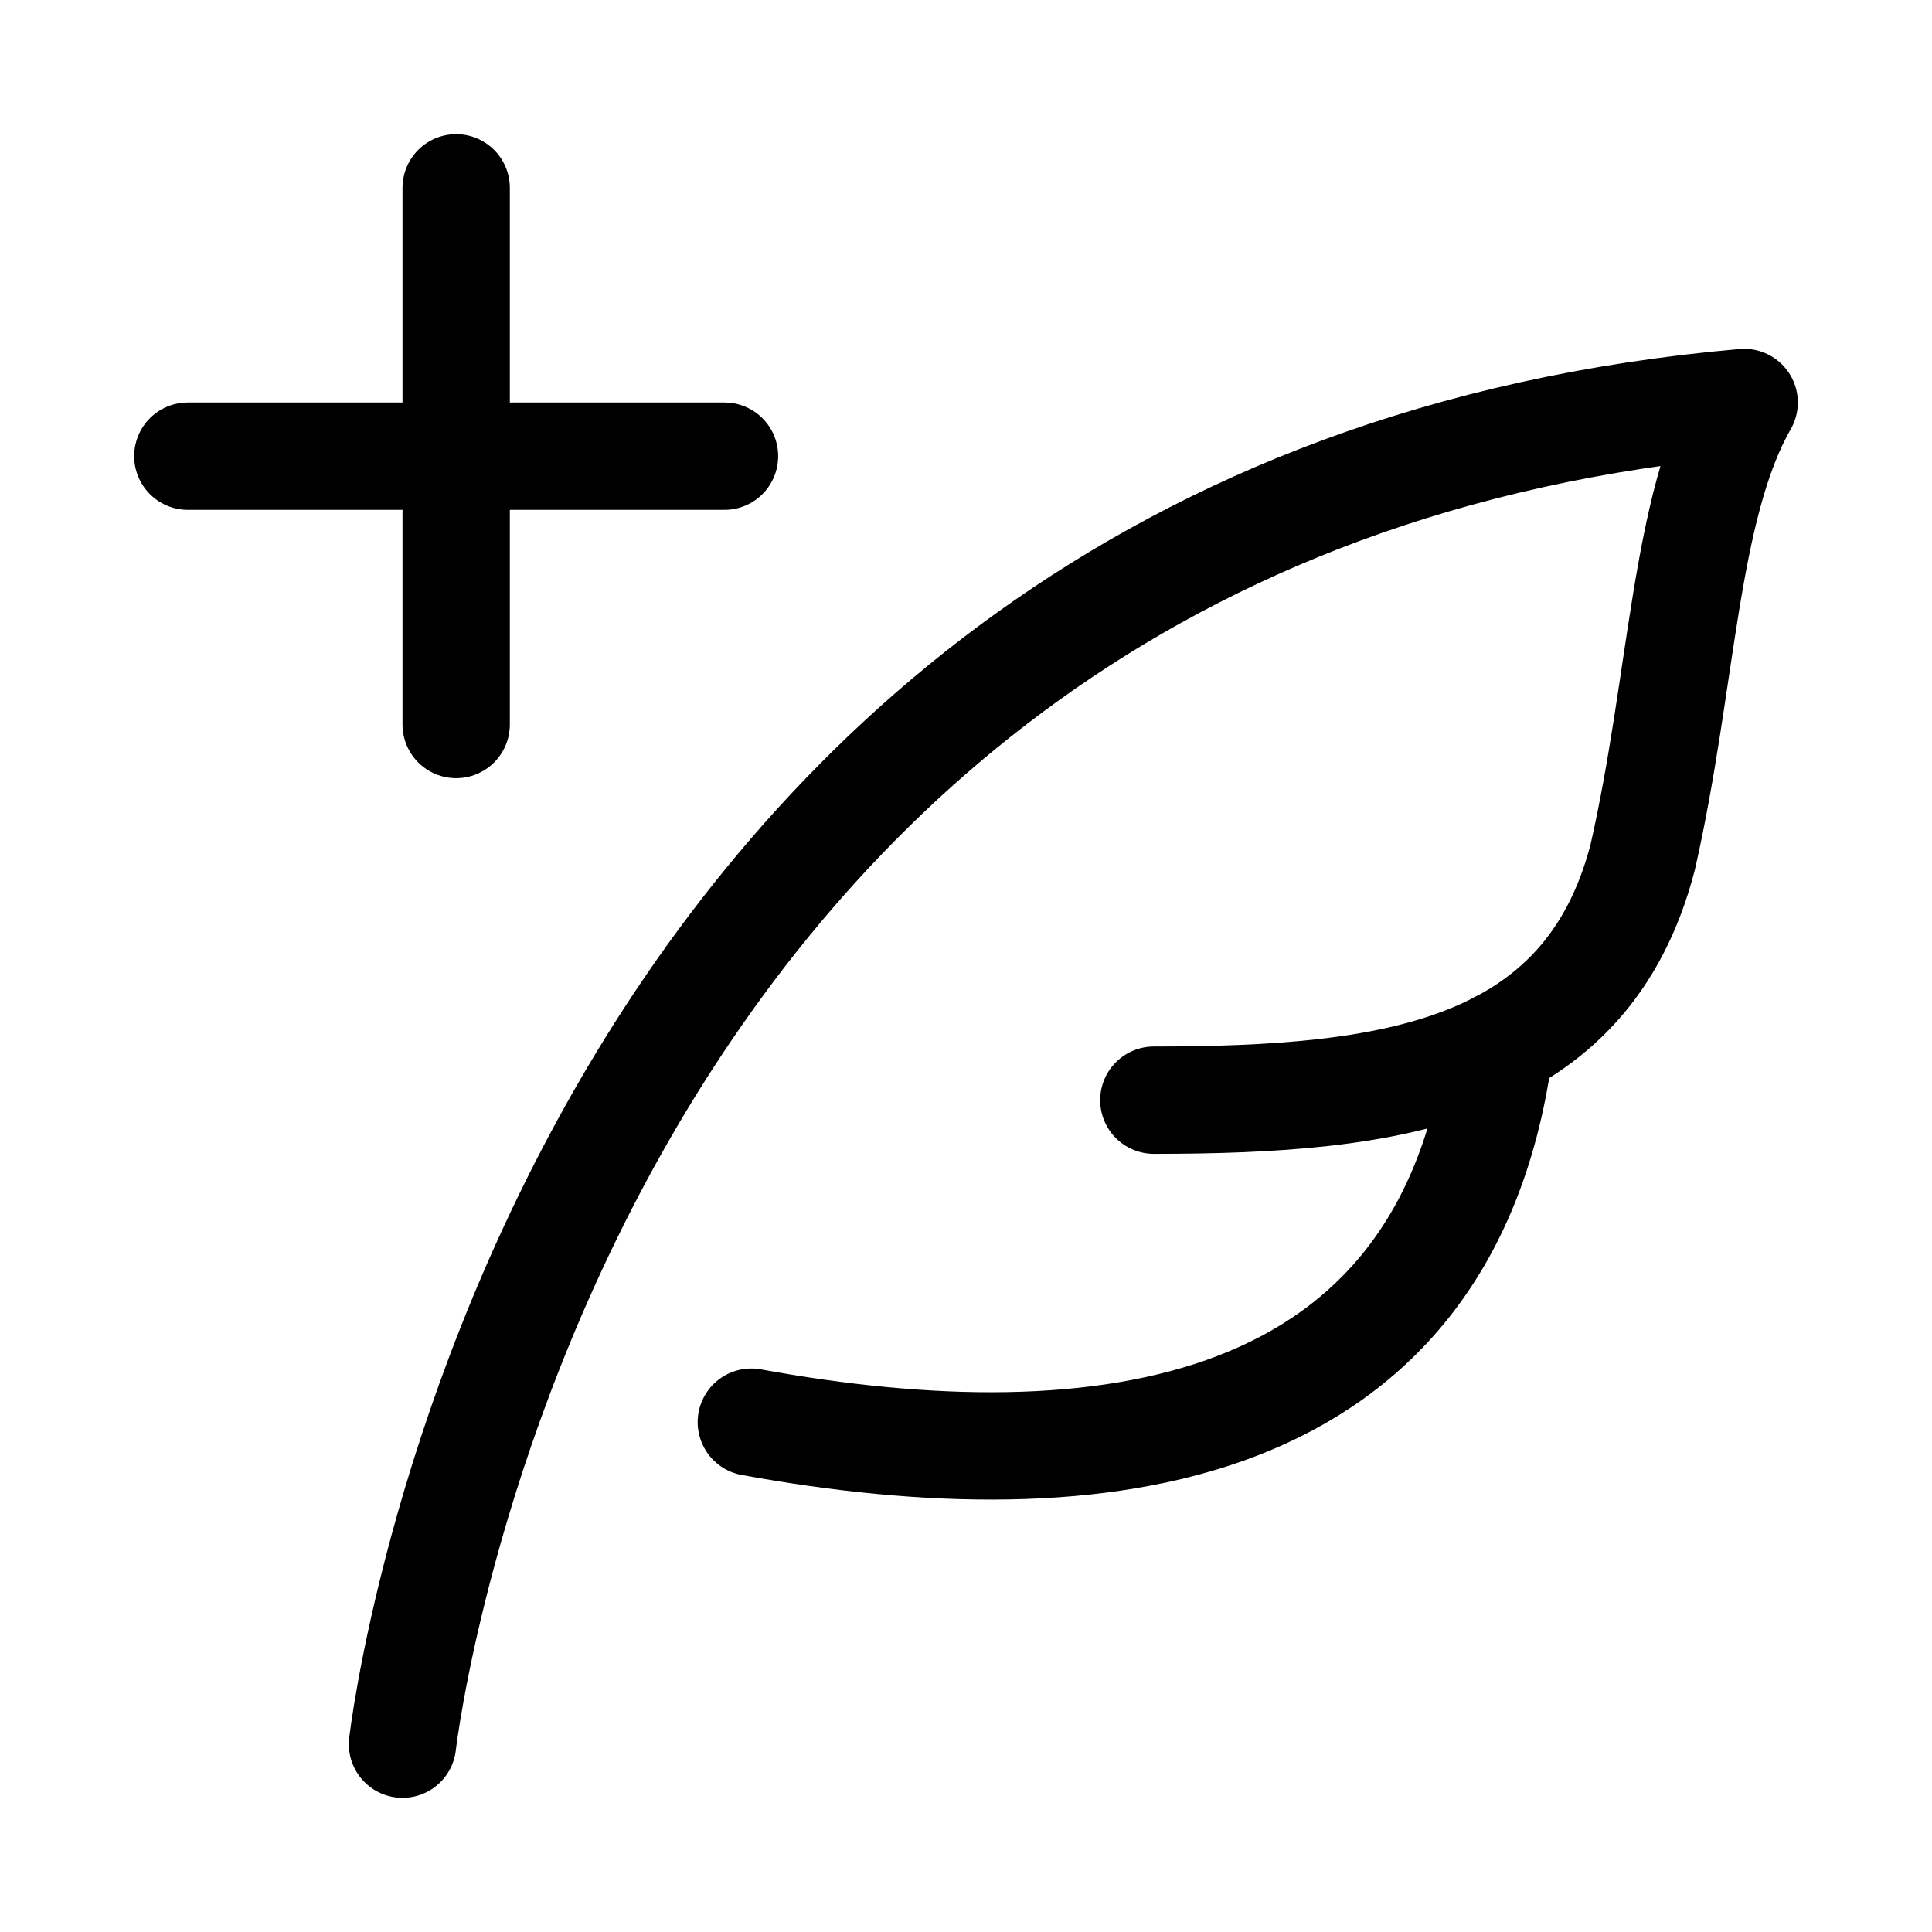 <svg xmlns="http://www.w3.org/2000/svg" height="18" width="18" viewBox="0 0 18 18"><title>feather plus</title><g stroke-linecap="round" stroke-width="1" fill="none" stroke="#000000" stroke-linejoin="round" class="nc-icon-wrapper"><path d="M13.974,9.731c-.474,3.691-3.724,4.113-6.974,3.519"></path><path d="M3.75,16.25S5.062,4.729,16.25,3.75c-.56,.976-.573,2.605-.946,4.239-.524,2.011-2.335,2.261-4.554,2.261"></path><line x1="4.25" y1="1.75" x2="4.25" y2="6.75" data-color="color-2"></line><line x1="6.75" y1="4.25" x2="1.75" y2="4.25" data-color="color-2"></line></g></svg>